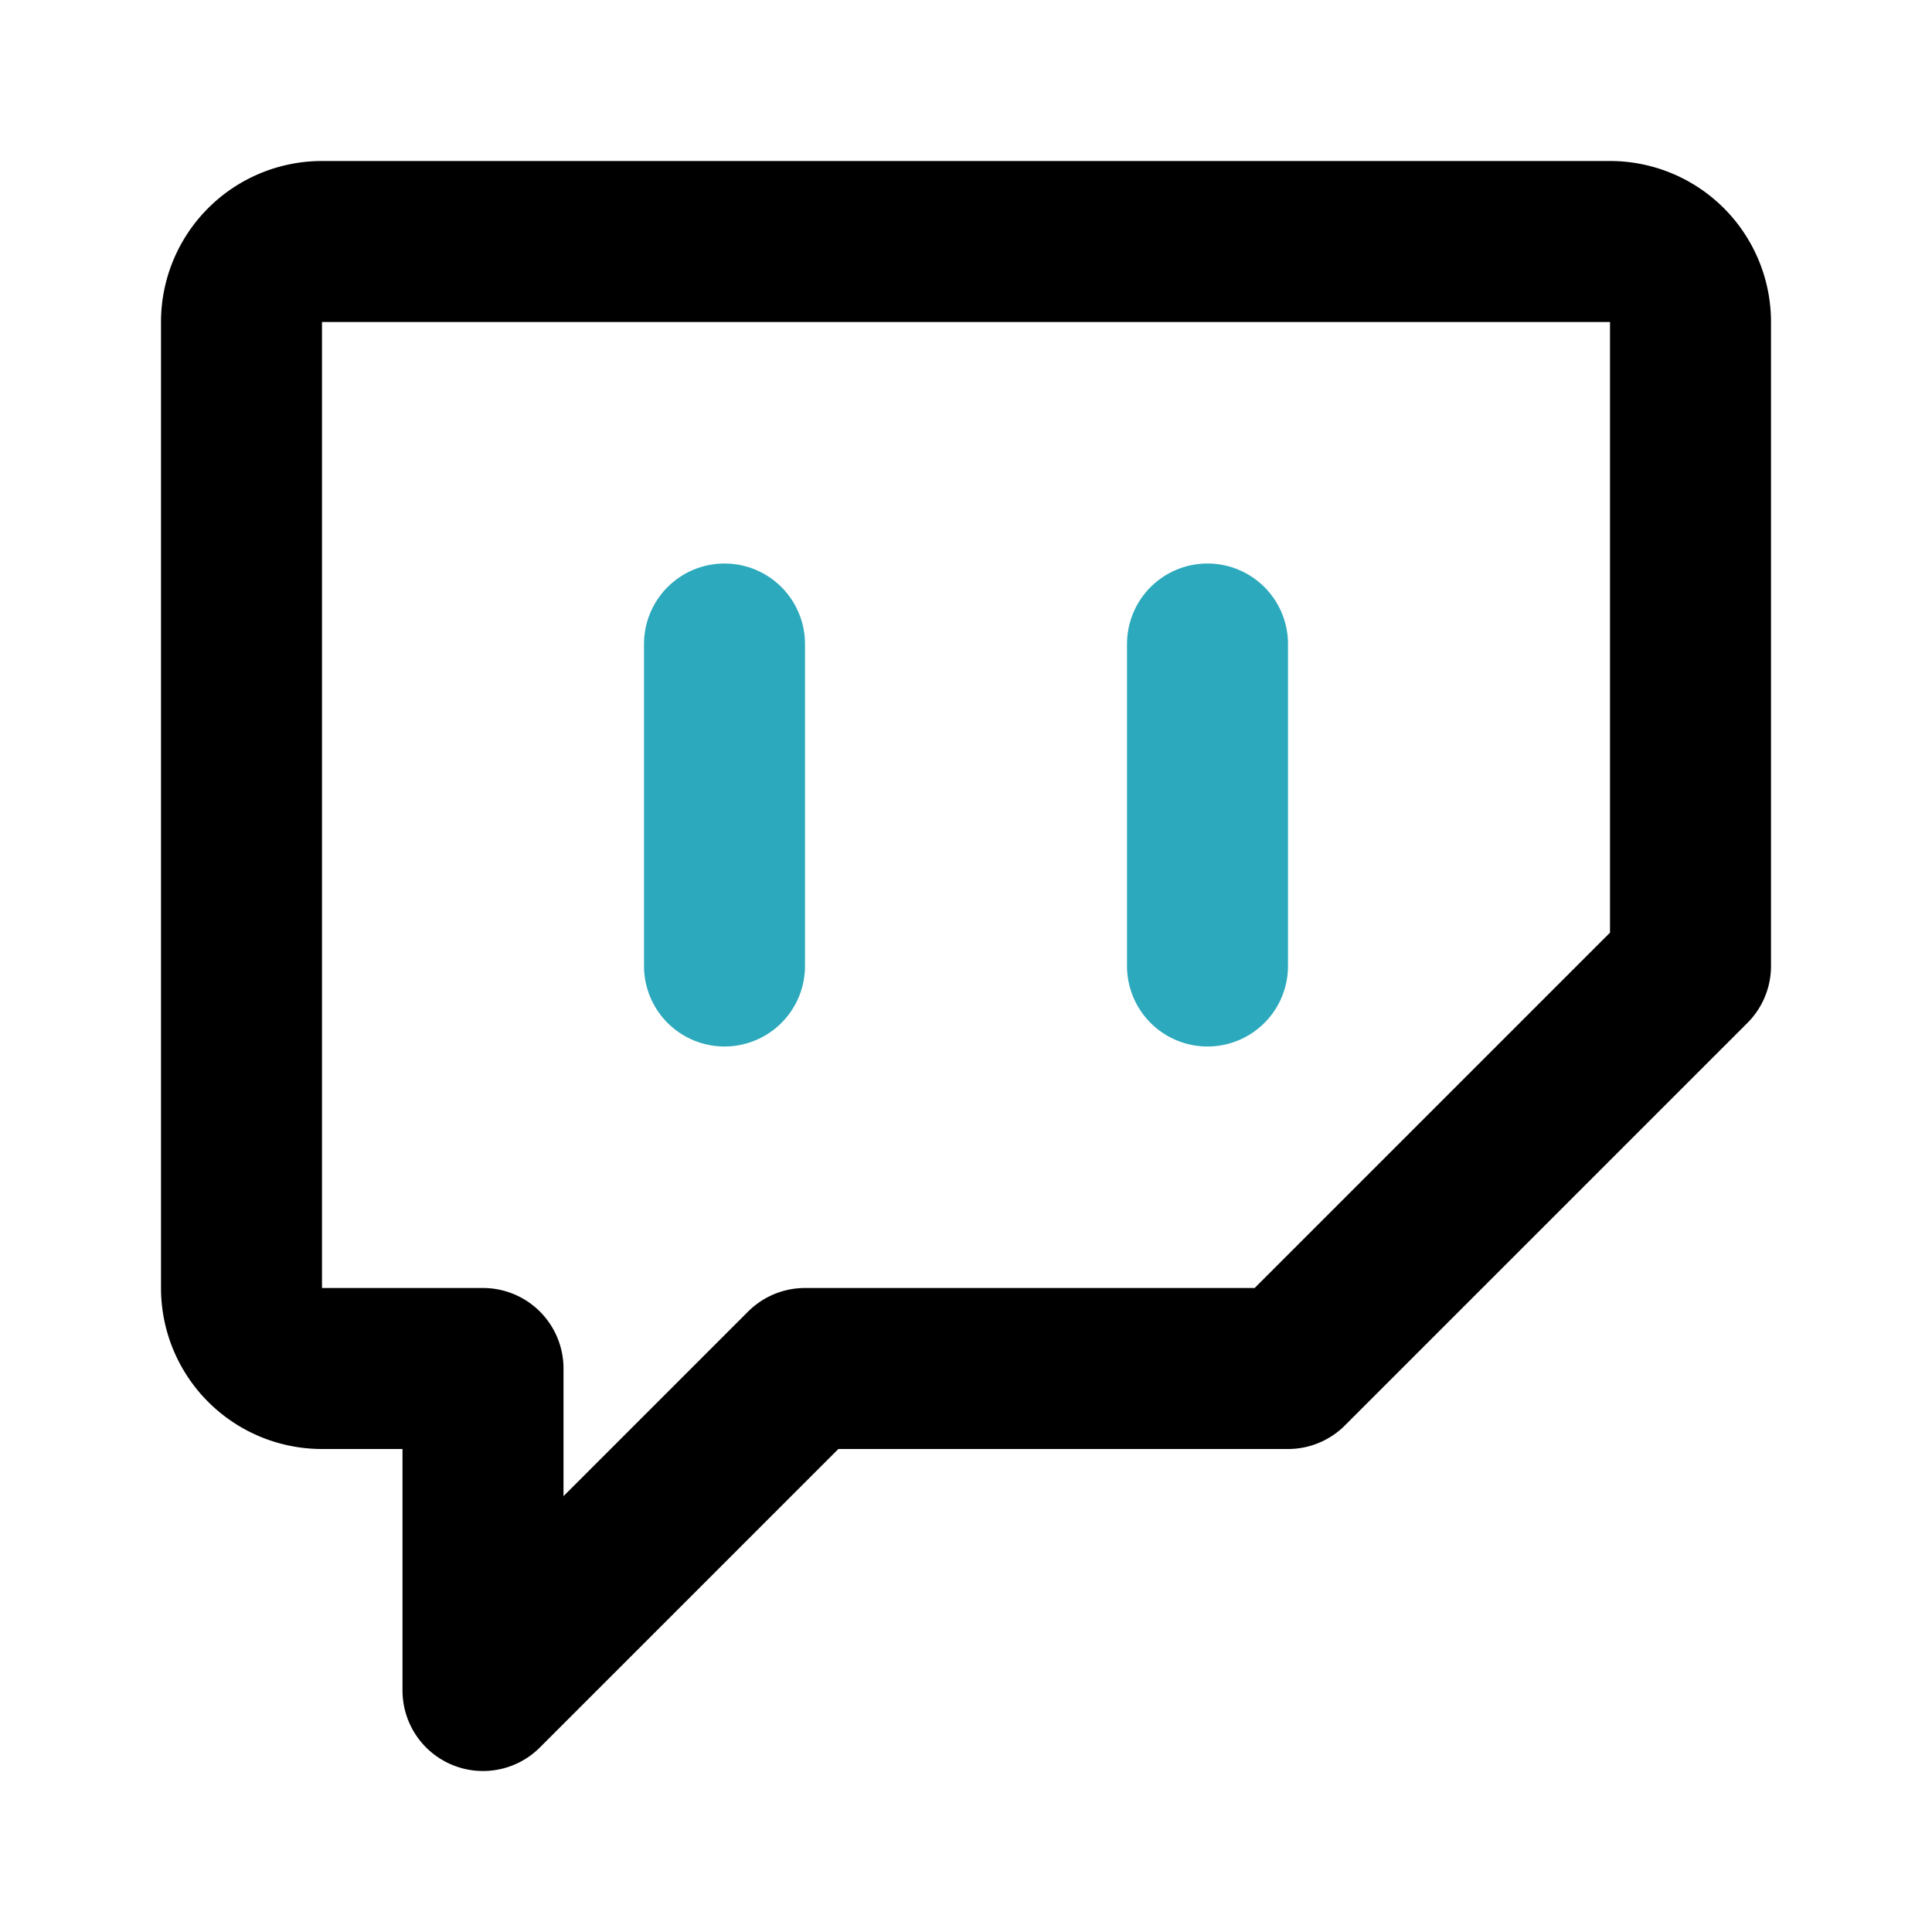 <?xml version="1.0" encoding="utf-8"?><!-- Uploaded to: SVG Repo, www.svgrepo.com, Generator: SVG Repo Mixer Tools -->
<svg fill="#000000" width="800px" height="800px" viewBox="0 0 24 24" id="twitch" data-name="Line Color" xmlns="http://www.w3.org/2000/svg" class="icon line-color"><path id="secondary" d="M9,8v4m6-4v4" style="fill: none; stroke: rgb(44, 169, 188); stroke-linecap: round; stroke-linejoin: round; stroke-width: 2;"></path><path id="primary" d="M4,3H20a1,1,0,0,1,1,1v8l-5,5H10L6,21V17H4a1,1,0,0,1-1-1V4A1,1,0,0,1,4,3Z" style="fill: none; stroke: rgb(0, 0, 0); stroke-linecap: round; stroke-linejoin: round; stroke-width: 2;"></path></svg>